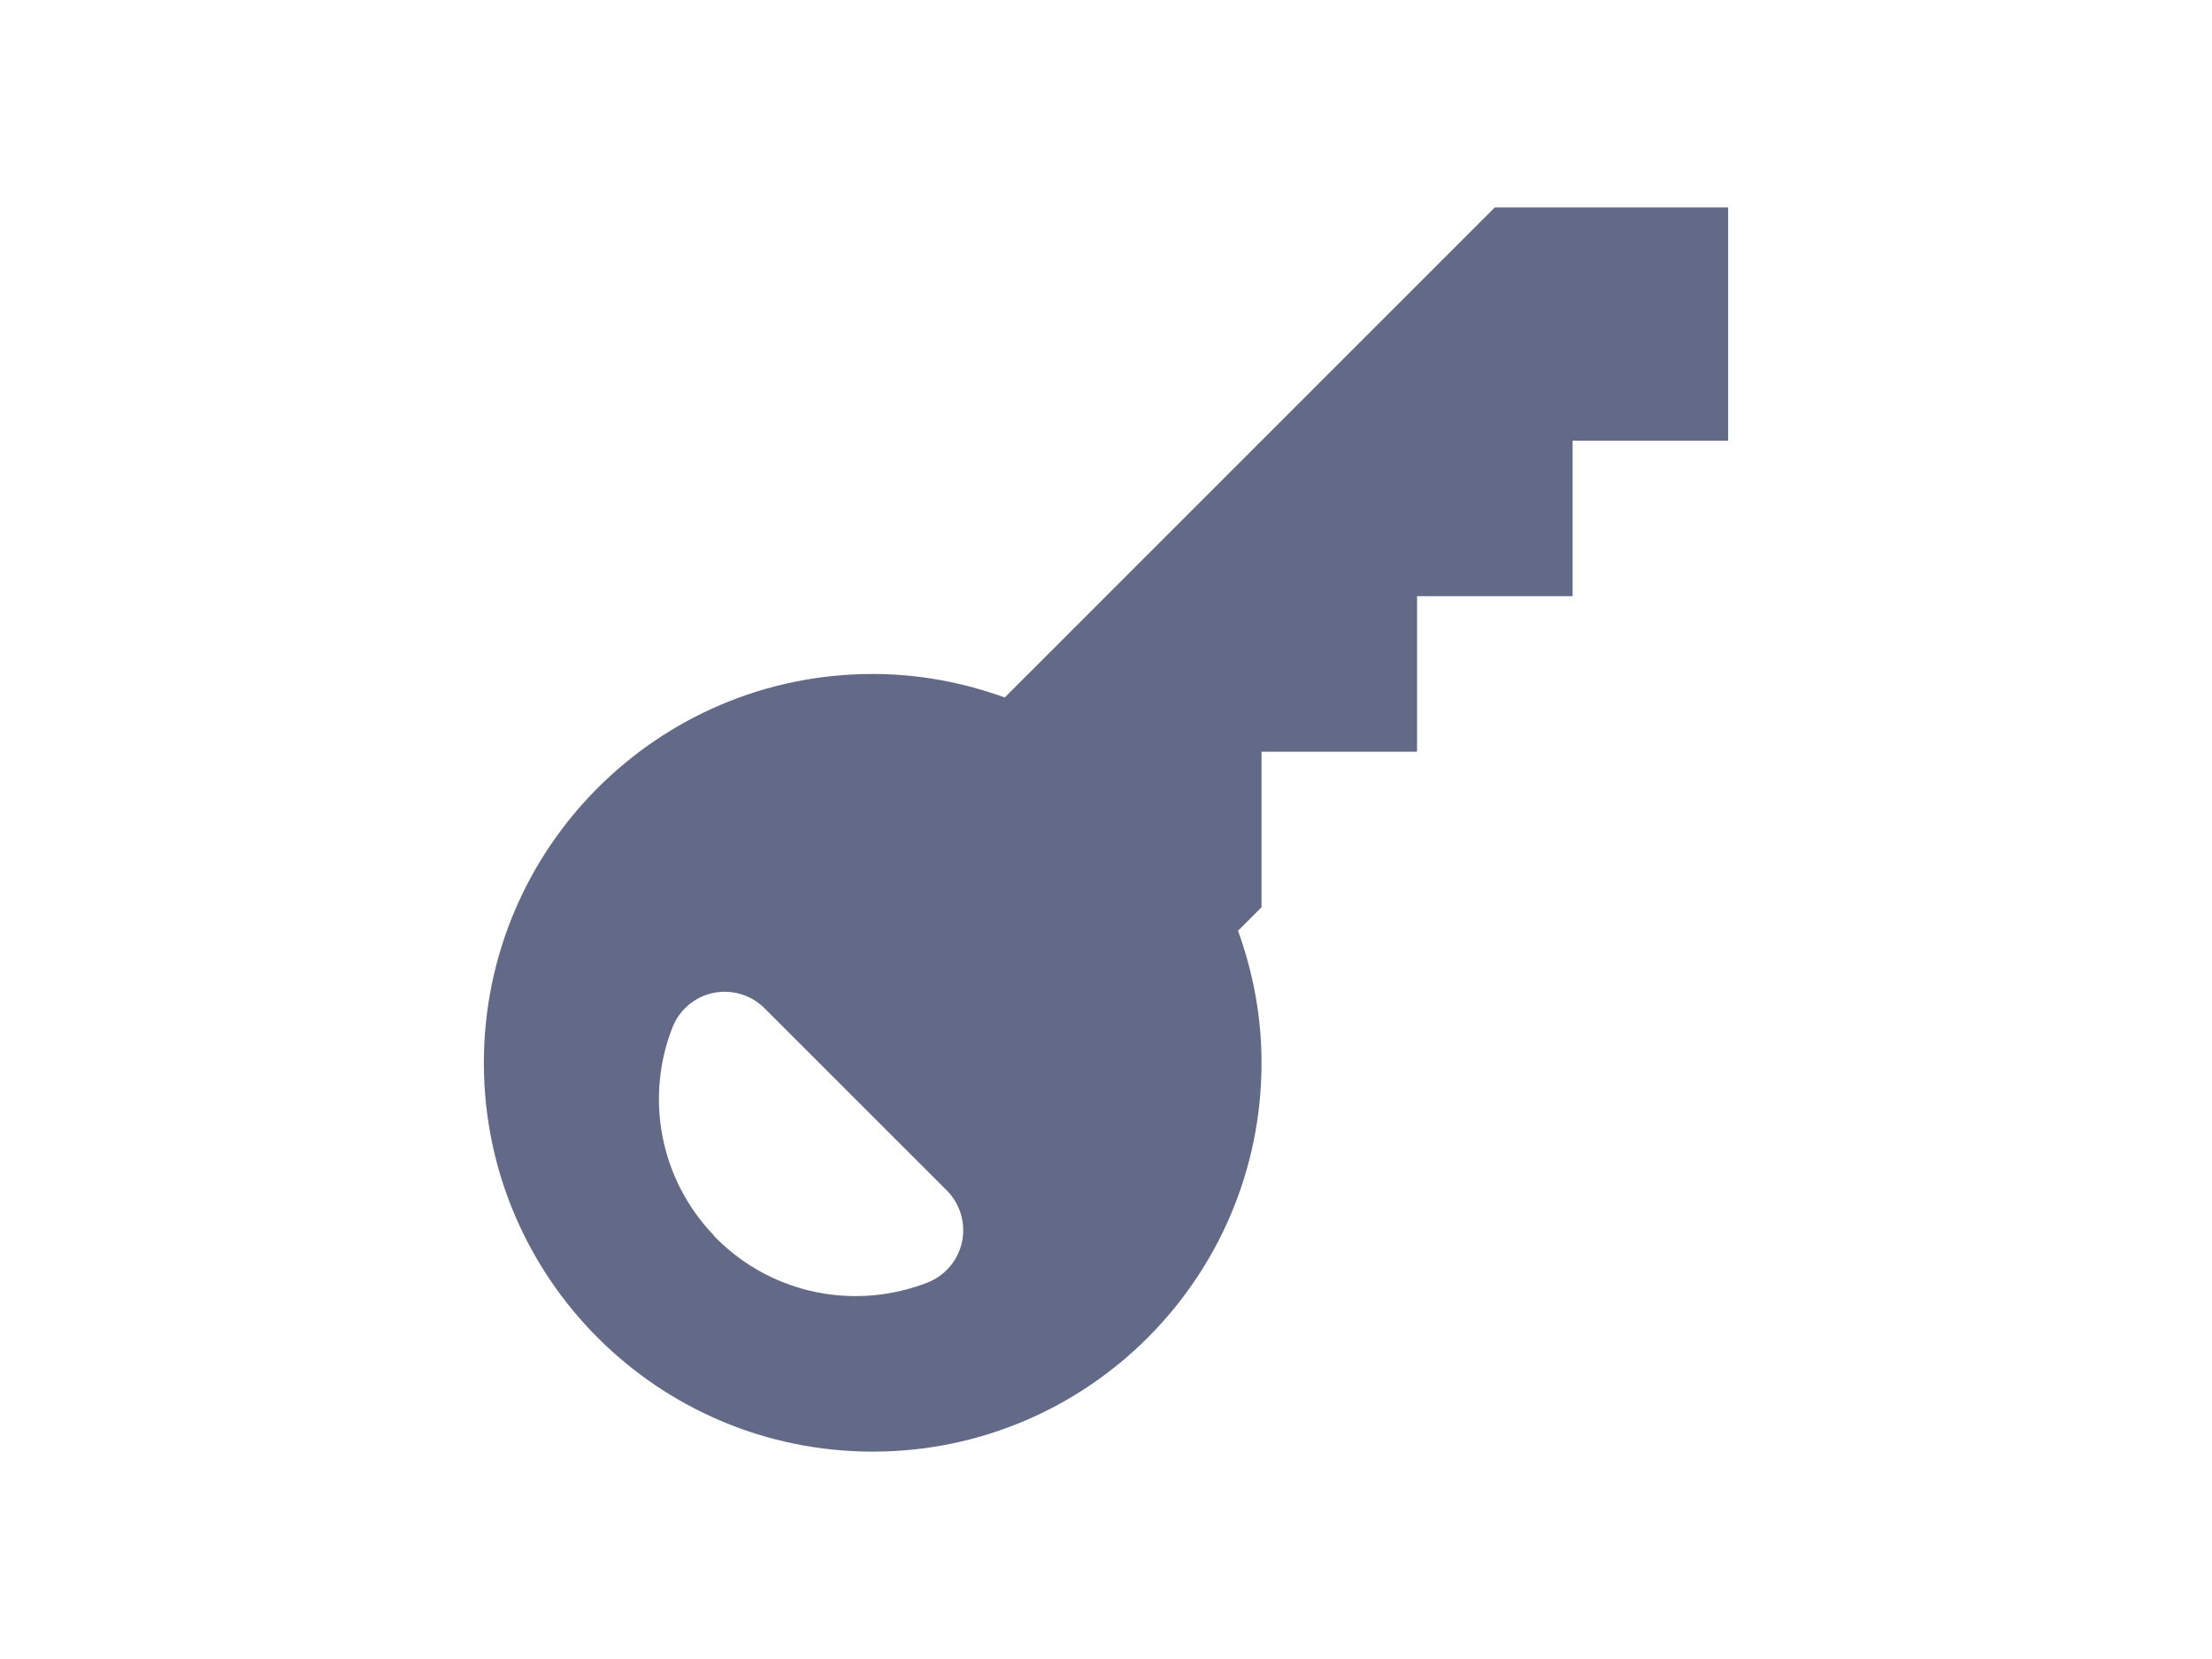 <svg width="32" height="24" viewBox="0 0 32 24" fill="none" xmlns="http://www.w3.org/2000/svg">
<path fill-rule="evenodd" clip-rule="evenodd" d="M25 3H21.625L14.535 10.09C13.938 9.874 13.297 9.75 12.625 9.75C9.518 9.75 7 12.269 7 15.375C7 15.383 7 15.39 7 15.398C7 15.398 7 15.398 7 15.398C7.012 18.494 9.526 21 12.625 21C15.732 21 18.25 18.482 18.25 15.375C18.25 14.704 18.126 14.062 17.91 13.465L18.25 13.125V10.875H20.5V8.625H22.75V6.375H25L25 3ZM13.697 17.222C13.89 17.416 13.974 17.695 13.917 17.964C13.861 18.232 13.673 18.454 13.418 18.554C12.396 18.954 11.191 18.742 10.365 17.916C10.351 17.902 10.337 17.887 10.323 17.873L10.326 17.871C9.536 17.047 9.334 15.867 9.728 14.864C9.828 14.608 10.05 14.42 10.319 14.364C10.588 14.309 10.866 14.392 11.06 14.586L13.697 17.222Z" fill="#636A88"/>
</svg>

